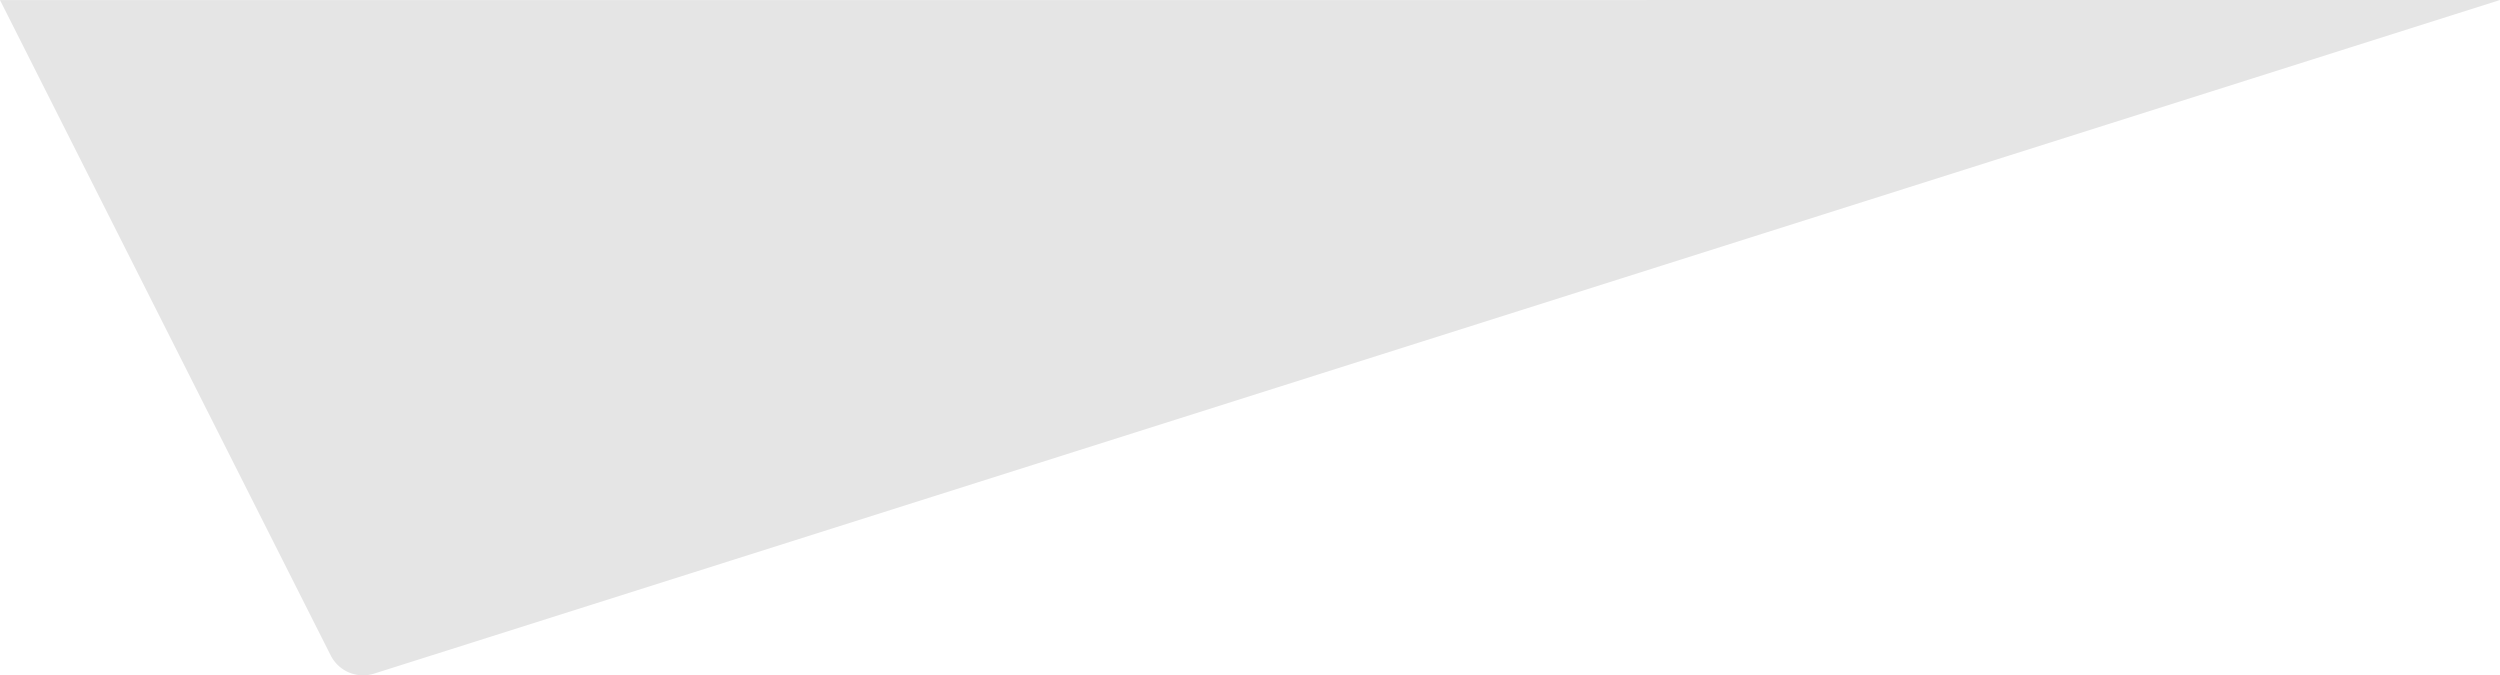 <svg xmlns="http://www.w3.org/2000/svg" width="1365.999" height="369" viewBox="0 0 1365.999 369">
  <path id="separador-superior-gris" d="M1366,0,204.4,368.069a19.844,19.844,0,0,1-23.712-9.974L0,.054Z" transform="translate(0 0)" fill="#e5e5e5"/>
</svg>
